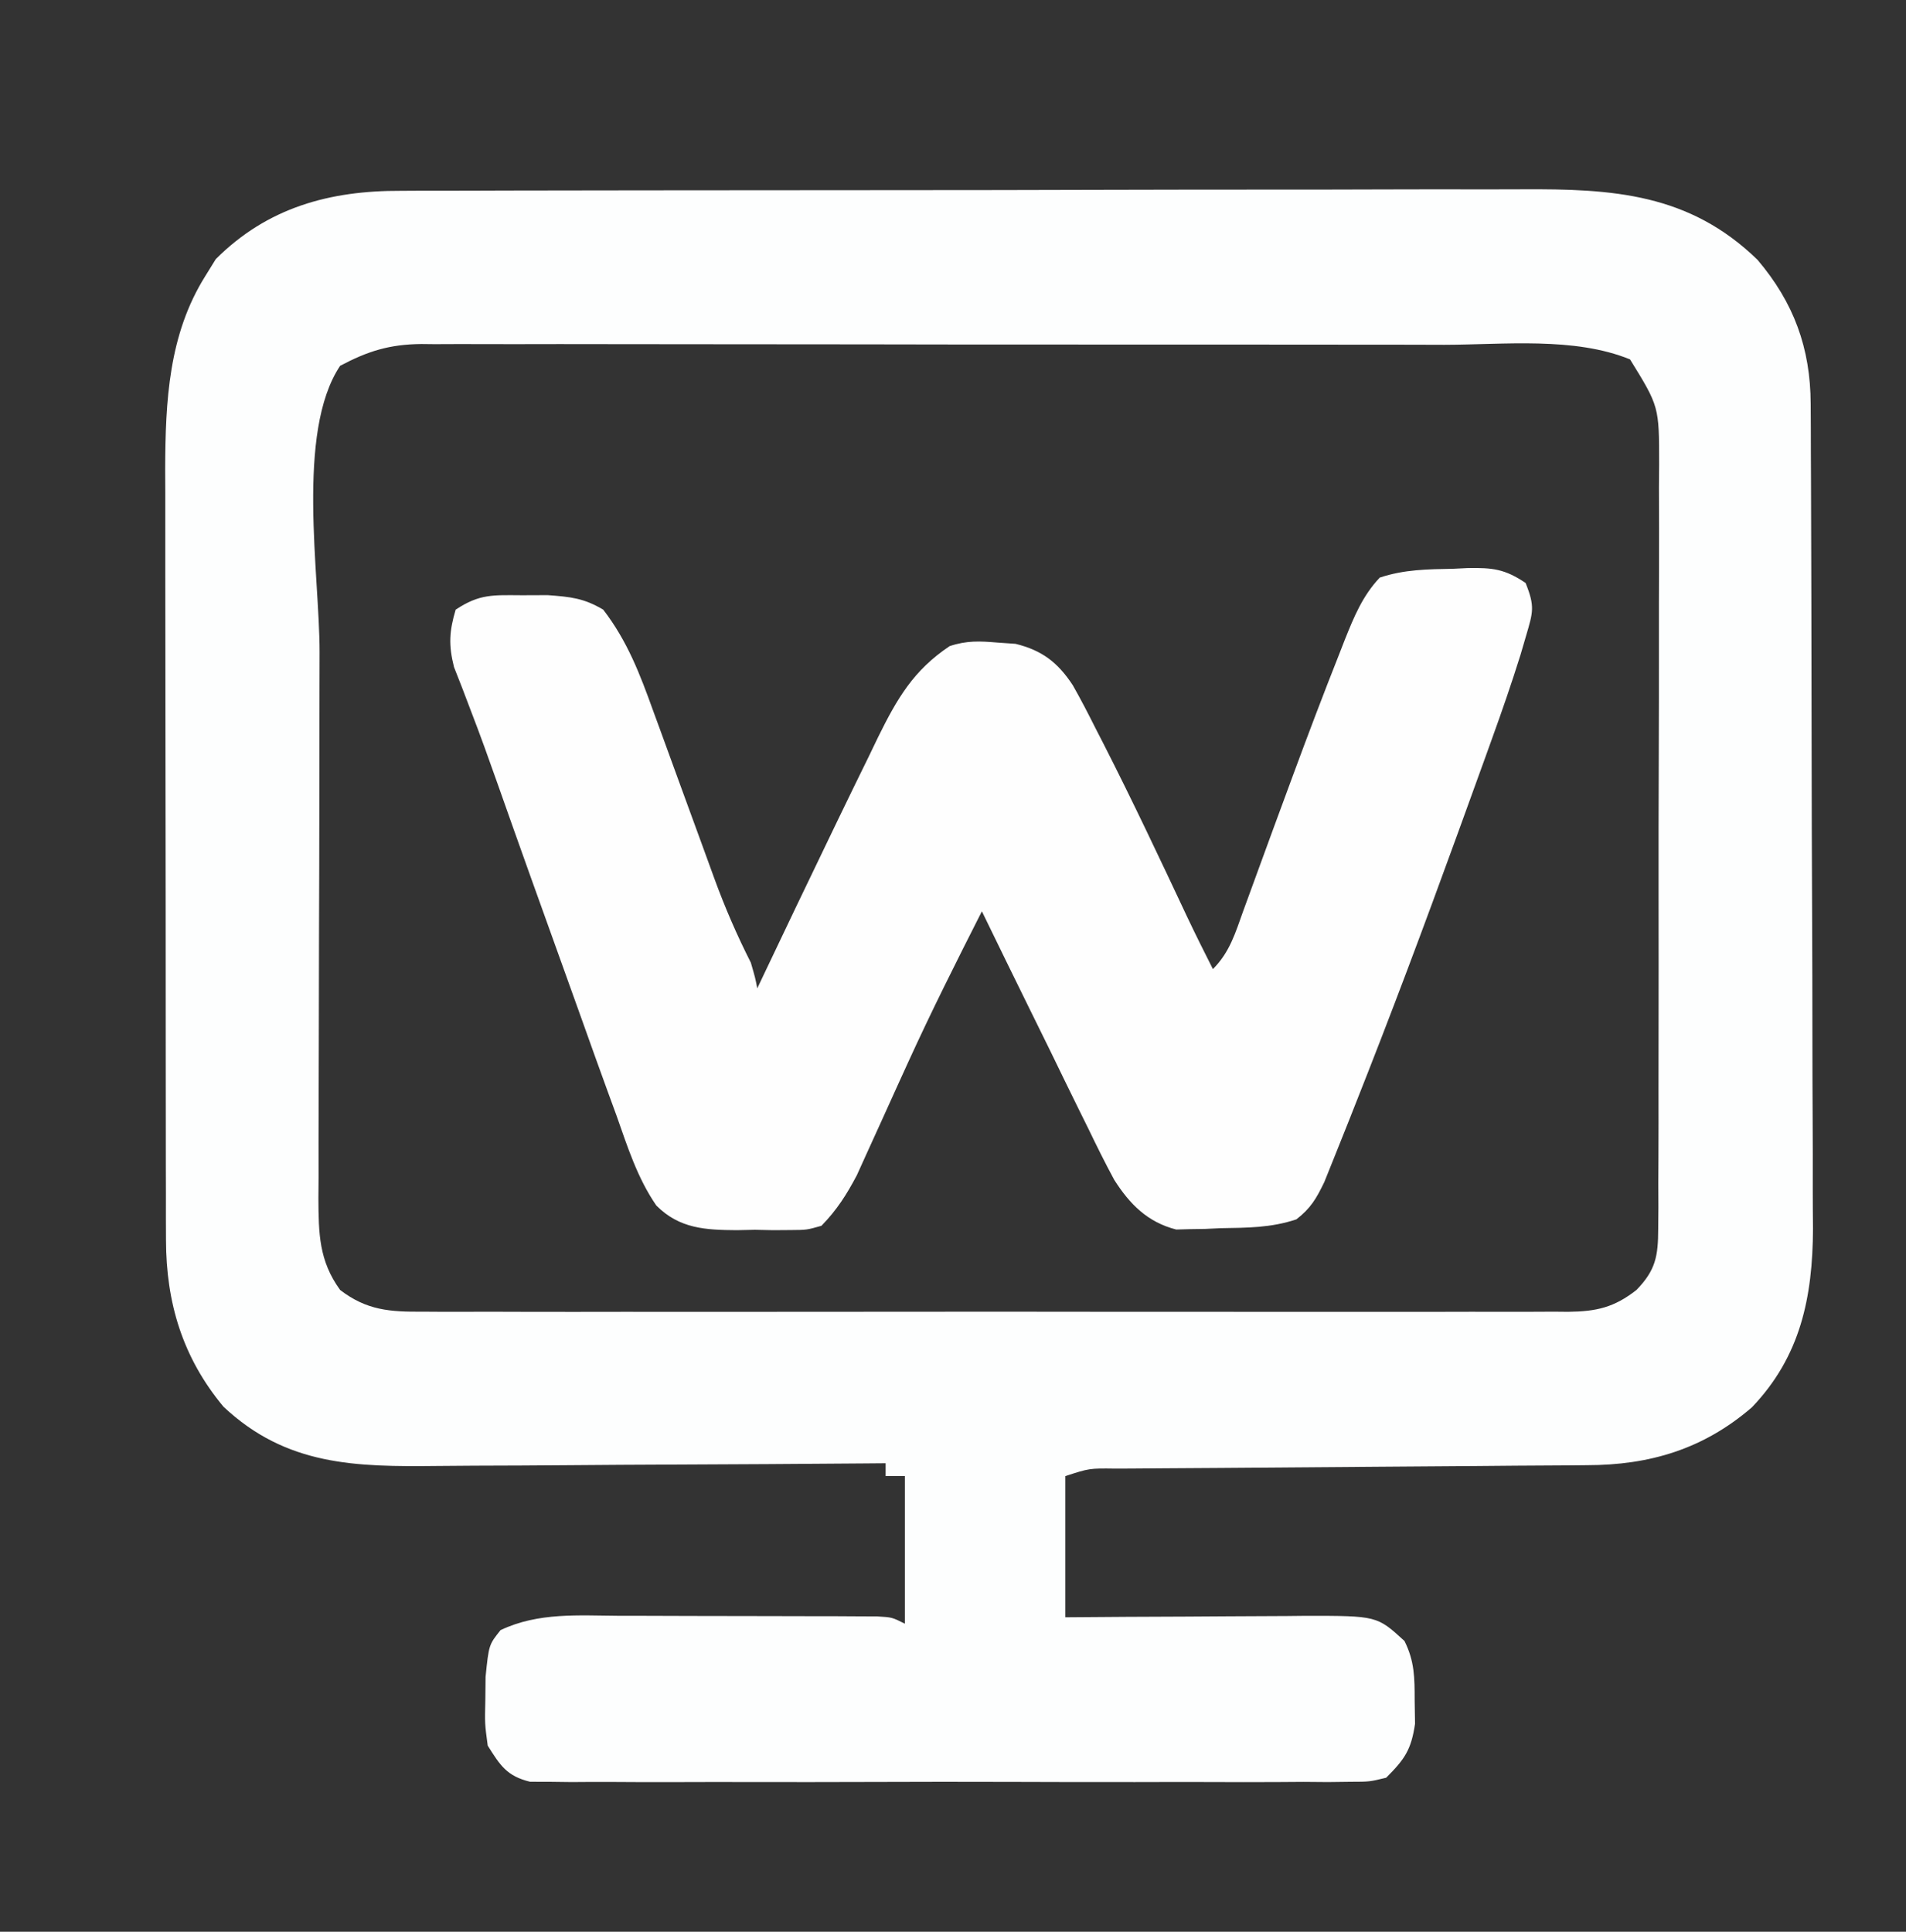 <?xml version="1.0" encoding="UTF-8"?>
<svg version="1.1" xmlns="http://www.w3.org/2000/svg" width="297" height="301">
<rect width="100%" height="100%" fill="#333333" stroke="none"/>
<path d="M0 0 C1.223 -0.007 1.223 -0.007 2.47 -0.014 C5.181 -0.026 7.892 -0.025 10.603 -0.023 C12.555 -0.029 14.507 -0.036 16.459 -0.043 C21.749 -0.061 27.038 -0.066 32.328 -0.067 C35.637 -0.069 38.945 -0.073 42.254 -0.078 C53.809 -0.097 65.364 -0.105 76.919 -0.103 C87.671 -0.102 98.423 -0.123 109.175 -0.155 C118.422 -0.181 127.669 -0.192 136.916 -0.19 C142.431 -0.19 147.947 -0.195 153.463 -0.217 C158.653 -0.236 163.844 -0.236 169.035 -0.222 C170.932 -0.22 172.83 -0.224 174.728 -0.236 C188.844 -0.321 200.75 0.403 211.393 10.756 C217.055 17.424 219.638 24.526 219.673 33.179 C219.684 34.994 219.684 34.994 219.695 36.845 C219.698 38.182 219.7 39.52 219.703 40.858 C219.709 42.269 219.716 43.68 219.723 45.091 C219.744 49.724 219.754 54.357 219.764 58.99 C219.768 60.588 219.772 62.187 219.777 63.785 C219.796 71.298 219.81 78.811 219.818 86.324 C219.828 94.978 219.854 103.632 219.895 112.285 C219.925 118.985 219.94 125.685 219.943 132.385 C219.945 136.381 219.954 140.377 219.979 144.373 C220.003 148.138 220.007 151.903 219.997 155.668 C219.996 157.693 220.015 159.717 220.035 161.741 C219.974 172.445 218.095 181.614 210.518 189.549 C202.965 196.065 194.594 198.563 184.798 198.57 C183.514 198.583 183.514 198.583 182.205 198.596 C179.39 198.622 176.575 198.634 173.76 198.646 C171.801 198.663 169.841 198.68 167.881 198.698 C162.733 198.743 157.585 198.778 152.437 198.81 C144.183 198.862 135.928 198.927 127.674 198.998 C124.788 199.021 121.902 199.037 119.016 199.053 C117.256 199.066 115.496 199.08 113.736 199.094 C112.93 199.096 112.123 199.099 111.293 199.102 C107.279 199.05 107.279 199.05 103.526 200.267 C103.526 207.527 103.526 214.787 103.526 222.267 C106.705 222.244 109.884 222.221 113.159 222.197 C116.247 222.182 119.335 222.169 122.422 222.158 C124.564 222.148 126.706 222.134 128.847 222.117 C131.93 222.092 135.013 222.081 138.096 222.072 C139.05 222.062 140.003 222.051 140.985 222.041 C152.092 222.039 152.092 222.039 156.374 225.959 C157.955 229.127 157.96 231.676 157.963 235.205 C157.983 236.41 158.002 237.615 158.022 238.857 C157.43 242.927 156.407 244.378 153.526 247.267 C150.921 247.897 150.921 247.897 147.909 247.902 C146.765 247.916 145.621 247.931 144.442 247.945 C143.191 247.935 141.94 247.925 140.651 247.914 C139.317 247.921 137.983 247.93 136.649 247.941 C133.029 247.964 129.41 247.955 125.79 247.939 C122.001 247.926 118.213 247.938 114.424 247.946 C108.062 247.955 101.7 247.943 95.338 247.919 C87.983 247.892 80.629 247.901 73.274 247.928 C66.958 247.951 60.643 247.954 54.328 247.941 C50.556 247.933 46.785 247.932 43.013 247.949 C39.467 247.963 35.922 247.953 32.376 247.924 C30.454 247.915 28.532 247.93 26.61 247.945 C25.466 247.931 24.322 247.917 23.143 247.902 C22.149 247.9 21.155 247.899 20.131 247.897 C16.515 247.023 15.467 245.36 13.526 242.267 C13.065 238.857 13.065 238.857 13.151 235.205 C13.164 233.997 13.177 232.789 13.19 231.545 C13.702 226.55 13.702 226.55 15.526 224.267 C21.423 221.47 27.697 221.998 34.073 222.037 C35.28 222.037 36.488 222.038 37.732 222.038 C40.277 222.041 42.822 222.049 45.367 222.062 C49.276 222.08 53.184 222.082 57.092 222.082 C59.565 222.087 62.038 222.093 64.51 222.099 C65.684 222.101 66.858 222.102 68.068 222.103 C69.149 222.109 70.231 222.116 71.345 222.122 C72.3 222.126 73.254 222.13 74.238 222.134 C76.526 222.267 76.526 222.267 78.526 223.267 C78.526 215.677 78.526 208.087 78.526 200.267 C77.536 200.267 76.546 200.267 75.526 200.267 C75.526 199.607 75.526 198.947 75.526 198.267 C74.458 198.276 73.39 198.285 72.29 198.294 C62.198 198.376 52.106 198.435 42.014 198.475 C36.826 198.495 31.638 198.524 26.451 198.569 C21.439 198.613 16.427 198.637 11.415 198.647 C9.508 198.654 7.602 198.669 5.695 198.69 C-7.052 198.83 -17.828 198.683 -27.65 189.459 C-34.019 181.807 -36.591 173.272 -36.608 163.464 C-36.612 162.328 -36.616 161.193 -36.621 160.023 C-36.62 158.792 -36.62 157.561 -36.619 156.292 C-36.623 154.984 -36.626 153.676 -36.63 152.328 C-36.638 148.75 -36.641 145.171 -36.641 141.592 C-36.642 139.351 -36.644 137.11 -36.647 134.869 C-36.656 127.035 -36.66 119.202 -36.659 111.368 C-36.659 104.092 -36.669 96.816 -36.685 89.539 C-36.698 83.273 -36.704 77.007 -36.703 70.741 C-36.703 67.007 -36.705 63.273 -36.716 59.539 C-36.728 55.366 -36.723 51.192 -36.717 47.019 C-36.723 45.8 -36.728 44.581 -36.734 43.325 C-36.696 32.774 -36.207 22.401 -30.474 13.267 C-29.938 12.401 -29.402 11.535 -28.849 10.642 C-20.791 2.585 -11.073 -0.046 0 0 Z M-9.474 27.267 C-16.409 37.669 -12.66 59.817 -12.677 71.892 C-12.681 73.893 -12.686 75.893 -12.69 77.894 C-12.702 83.449 -12.709 89.004 -12.713 94.559 C-12.717 101.717 -12.735 108.875 -12.764 116.033 C-12.786 121.595 -12.796 127.157 -12.797 132.719 C-12.798 136.03 -12.805 139.341 -12.822 142.652 C-12.839 146.335 -12.837 150.018 -12.831 153.701 C-12.84 154.789 -12.849 155.877 -12.858 156.998 C-12.828 162.434 -12.787 166.706 -9.474 171.267 C-5.334 174.45 -1.664 174.695 3.383 174.648 C4.167 174.653 4.952 174.658 5.761 174.663 C8.387 174.675 11.013 174.665 13.639 174.656 C15.523 174.66 17.408 174.665 19.292 174.672 C24.408 174.685 29.523 174.68 34.639 174.67 C39.991 174.663 45.343 174.67 50.695 174.675 C59.683 174.68 68.672 174.673 77.66 174.659 C88.053 174.642 98.446 174.648 108.84 174.664 C117.761 174.678 126.683 174.68 135.605 174.672 C140.934 174.667 146.263 174.666 151.592 174.676 C156.603 174.685 161.613 174.679 166.623 174.662 C168.462 174.658 170.302 174.659 172.141 174.665 C174.651 174.674 177.16 174.663 179.669 174.648 C180.763 174.658 180.763 174.658 181.879 174.669 C186.279 174.618 189.05 173.999 192.526 171.267 C195.524 168.178 195.903 165.994 195.914 161.746 C195.924 160.623 195.933 159.501 195.944 158.344 C195.937 156.502 195.937 156.502 195.93 154.624 C195.937 153.327 195.944 152.031 195.951 150.695 C195.969 147.141 195.968 143.588 195.962 140.034 C195.959 137.064 195.965 134.095 195.971 131.125 C195.985 124.117 195.983 117.108 195.972 110.099 C195.961 102.877 195.975 95.655 196.001 88.433 C196.024 82.227 196.03 76.02 196.024 69.814 C196.021 66.11 196.023 62.406 196.041 58.702 C196.059 54.567 196.045 50.434 196.028 46.299 C196.037 45.078 196.047 43.856 196.057 42.598 C196.059 33.614 196.059 33.614 191.526 26.267 C182.821 22.716 171.868 23.978 162.589 23.993 C160.796 23.988 159.003 23.983 157.21 23.977 C152.369 23.964 147.529 23.963 142.688 23.966 C138.64 23.967 134.591 23.962 130.543 23.957 C120.993 23.946 111.444 23.946 101.895 23.952 C92.052 23.958 82.21 23.945 72.367 23.924 C63.902 23.907 55.436 23.901 46.97 23.904 C41.92 23.906 36.871 23.903 31.821 23.889 C27.076 23.877 22.332 23.878 17.588 23.892 C15.849 23.894 14.111 23.891 12.372 23.883 C9.995 23.872 7.618 23.881 5.241 23.893 C4.215 23.882 4.215 23.882 3.168 23.871 C-1.799 23.926 -5.149 24.977 -9.474 27.267 Z " fill="#FDFEFE" transform="translate(62.474,29.733)"/>
<path d="M0 0 C0.764 -0.037 1.528 -0.075 2.314 -0.113 C6.141 -0.173 8.049 0.029 11.285 2.211 C12.768 5.883 12.443 6.751 11.362 10.44 C11.075 11.42 10.788 12.401 10.492 13.411 C9.111 17.814 7.616 22.163 6.043 26.5 C5.708 27.434 5.372 28.368 5.026 29.33 C3.94 32.347 2.846 35.361 1.75 38.375 C1.377 39.405 1.003 40.435 0.618 41.496 C-4.507 55.612 -9.768 69.668 -15.312 83.625 C-15.751 84.738 -15.751 84.738 -16.198 85.874 C-17.016 87.945 -17.846 90.013 -18.68 92.078 C-19.142 93.23 -19.605 94.381 -20.082 95.567 C-21.324 98.14 -22.199 99.648 -24.438 101.375 C-28.414 102.701 -32.084 102.677 -36.25 102.75 C-37.442 102.806 -37.442 102.806 -38.658 102.863 C-39.437 102.875 -40.217 102.886 -41.02 102.898 C-41.723 102.918 -42.427 102.938 -43.152 102.958 C-47.629 101.816 -50.397 99.007 -52.811 95.222 C-54.229 92.601 -55.545 89.948 -56.836 87.262 C-57.316 86.292 -57.796 85.323 -58.29 84.324 C-59.811 81.243 -61.312 78.153 -62.812 75.062 C-63.844 72.965 -64.876 70.868 -65.91 68.771 C-68.434 63.647 -70.942 58.514 -73.438 53.375 C-77.384 61.158 -81.3 68.946 -84.922 76.887 C-85.736 78.67 -85.736 78.67 -86.566 80.49 C-87.386 82.297 -88.206 84.104 -89.021 85.914 C-89.836 87.72 -90.66 89.522 -91.484 91.324 C-92.194 92.892 -92.194 92.892 -92.917 94.491 C-94.512 97.516 -96.045 99.926 -98.438 102.375 C-100.724 103.022 -100.724 103.022 -103.211 103.039 C-104.118 103.046 -105.026 103.052 -105.961 103.059 C-107.372 103.03 -107.372 103.03 -108.812 103 C-109.746 103.019 -110.679 103.039 -111.641 103.059 C-116.477 103.024 -120.558 102.849 -124.171 99.21 C-127.115 94.945 -128.661 90.04 -130.375 85.188 C-130.833 83.933 -131.292 82.679 -131.752 81.426 C-133.047 77.884 -134.316 74.333 -135.58 70.78 C-136.49 68.227 -137.406 65.677 -138.324 63.127 C-141.885 53.23 -145.443 43.331 -148.935 33.409 C-150.256 29.661 -151.596 25.928 -153.028 22.222 C-153.73 20.378 -153.73 20.378 -154.445 18.496 C-154.857 17.447 -155.268 16.399 -155.692 15.318 C-156.557 11.902 -156.435 9.745 -155.438 6.375 C-151.674 3.866 -149.55 4.107 -145.062 4.125 C-143.755 4.12 -142.448 4.115 -141.102 4.109 C-137.577 4.365 -135.451 4.573 -132.438 6.375 C-128.688 11.243 -126.718 16.406 -124.652 22.156 C-124.31 23.088 -123.968 24.02 -123.615 24.98 C-122.527 27.942 -121.451 30.908 -120.375 33.875 C-119.294 36.841 -118.211 39.806 -117.124 42.77 C-116.45 44.61 -115.78 46.451 -115.114 48.293 C-113.461 52.818 -111.614 57.07 -109.438 61.375 C-108.75 63.75 -108.75 63.75 -108.438 65.375 C-108.167 64.804 -107.897 64.233 -107.618 63.645 C-104.25 56.542 -100.851 49.455 -97.438 42.375 C-96.904 41.265 -96.37 40.155 -95.819 39.011 C-94.246 35.751 -92.656 32.5 -91.062 29.25 C-90.576 28.238 -90.089 27.226 -89.587 26.184 C-86.628 20.196 -84.091 15.821 -78.465 12.055 C-75.826 11.17 -73.769 11.262 -71 11.5 C-70.073 11.564 -69.146 11.629 -68.191 11.695 C-64.061 12.715 -61.626 14.573 -59.27 18.145 C-58.026 20.337 -56.878 22.559 -55.75 24.812 C-55.115 26.049 -55.115 26.049 -54.467 27.311 C-49.944 36.189 -45.695 45.199 -41.461 54.217 C-40.161 56.958 -38.81 59.67 -37.438 62.375 C-34.784 59.721 -33.924 56.688 -32.68 53.227 C-32.283 52.145 -32.283 52.145 -31.879 51.042 C-31.313 49.497 -30.749 47.951 -30.187 46.405 C-28.731 42.402 -27.256 38.406 -25.781 34.41 C-25.492 33.625 -25.203 32.84 -24.904 32.031 C-22.607 25.807 -20.258 19.605 -17.812 13.438 C-17.354 12.262 -17.354 12.262 -16.886 11.063 C-15.452 7.485 -14.11 4.196 -11.438 1.375 C-7.621 0.103 -3.98 0.074 0 0 Z " fill="#FEFEFE" transform="translate(226.438,88.625)"/>
<path d="M0 0 C2 1 2 1 2 1 Z " fill="#FFFFFF" transform="translate(206,202)"/>
<path d="M0 0 C2 1 2 1 2 1 Z " fill="#FFFFFF" transform="translate(190,202)"/>
<path d="M0 0 C2 1 2 1 2 1 Z " fill="#FFFFFF" transform="translate(182,202)"/>
<path d="M0 0 C2 1 2 1 2 1 Z " fill="#FFFFFF" transform="translate(166,202)"/>
<path d="M0 0 C2 1 2 1 2 1 Z " fill="#FFFFFF" transform="translate(150,202)"/>
<path d="M0 0 C2 1 2 1 2 1 Z " fill="#FFFFFF" transform="translate(102,202)"/>
<path d="M0 0 C2 1 2 1 2 1 Z " fill="#FFFFFF" transform="translate(78,202)"/>
<path d="" fill="#FFFFFF" transform="translate(0,0)"/>
<path d="" fill="#FFFFFF" transform="translate(0,0)"/>
<path d="" fill="#FFFFFF" transform="translate(0,0)"/>
<path d="" fill="#FFFFFF" transform="translate(0,0)"/>
<path d="" fill="#FFFFFF" transform="translate(0,0)"/>
<path d="" fill="#FFFFFF" transform="translate(0,0)"/>
<path d="" fill="#FFFFFF" transform="translate(0,0)"/>
<path d="" fill="#FFFFFF" transform="translate(0,0)"/>
<path d="" fill="#FFFFFF" transform="translate(0,0)"/>
<path d="" fill="#FFFFFF" transform="translate(0,0)"/>
<path d="" fill="#FFFFFF" transform="translate(0,0)"/>
<path d="" fill="#FFFFFF" transform="translate(0,0)"/>
<path d="" fill="#FFFFFF" transform="translate(0,0)"/>
<path d="" fill="#FFFFFF" transform="translate(0,0)"/>
<path d="" fill="#FFFFFF" transform="translate(0,0)"/>
<path d="" fill="#FFFFFF" transform="translate(0,0)"/>
<path d="" fill="#FFFFFF" transform="translate(0,0)"/>
<path d="" fill="#FFFFFF" transform="translate(0,0)"/>
<path d="" fill="#FFFFFF" transform="translate(0,0)"/>
<path d="" fill="#FFFFFF" transform="translate(0,0)"/>
<path d="" fill="#FFFFFF" transform="translate(0,0)"/>
<path d="" fill="#FFFFFF" transform="translate(0,0)"/>
<path d="" fill="#FFFFFF" transform="translate(0,0)"/>
</svg>
